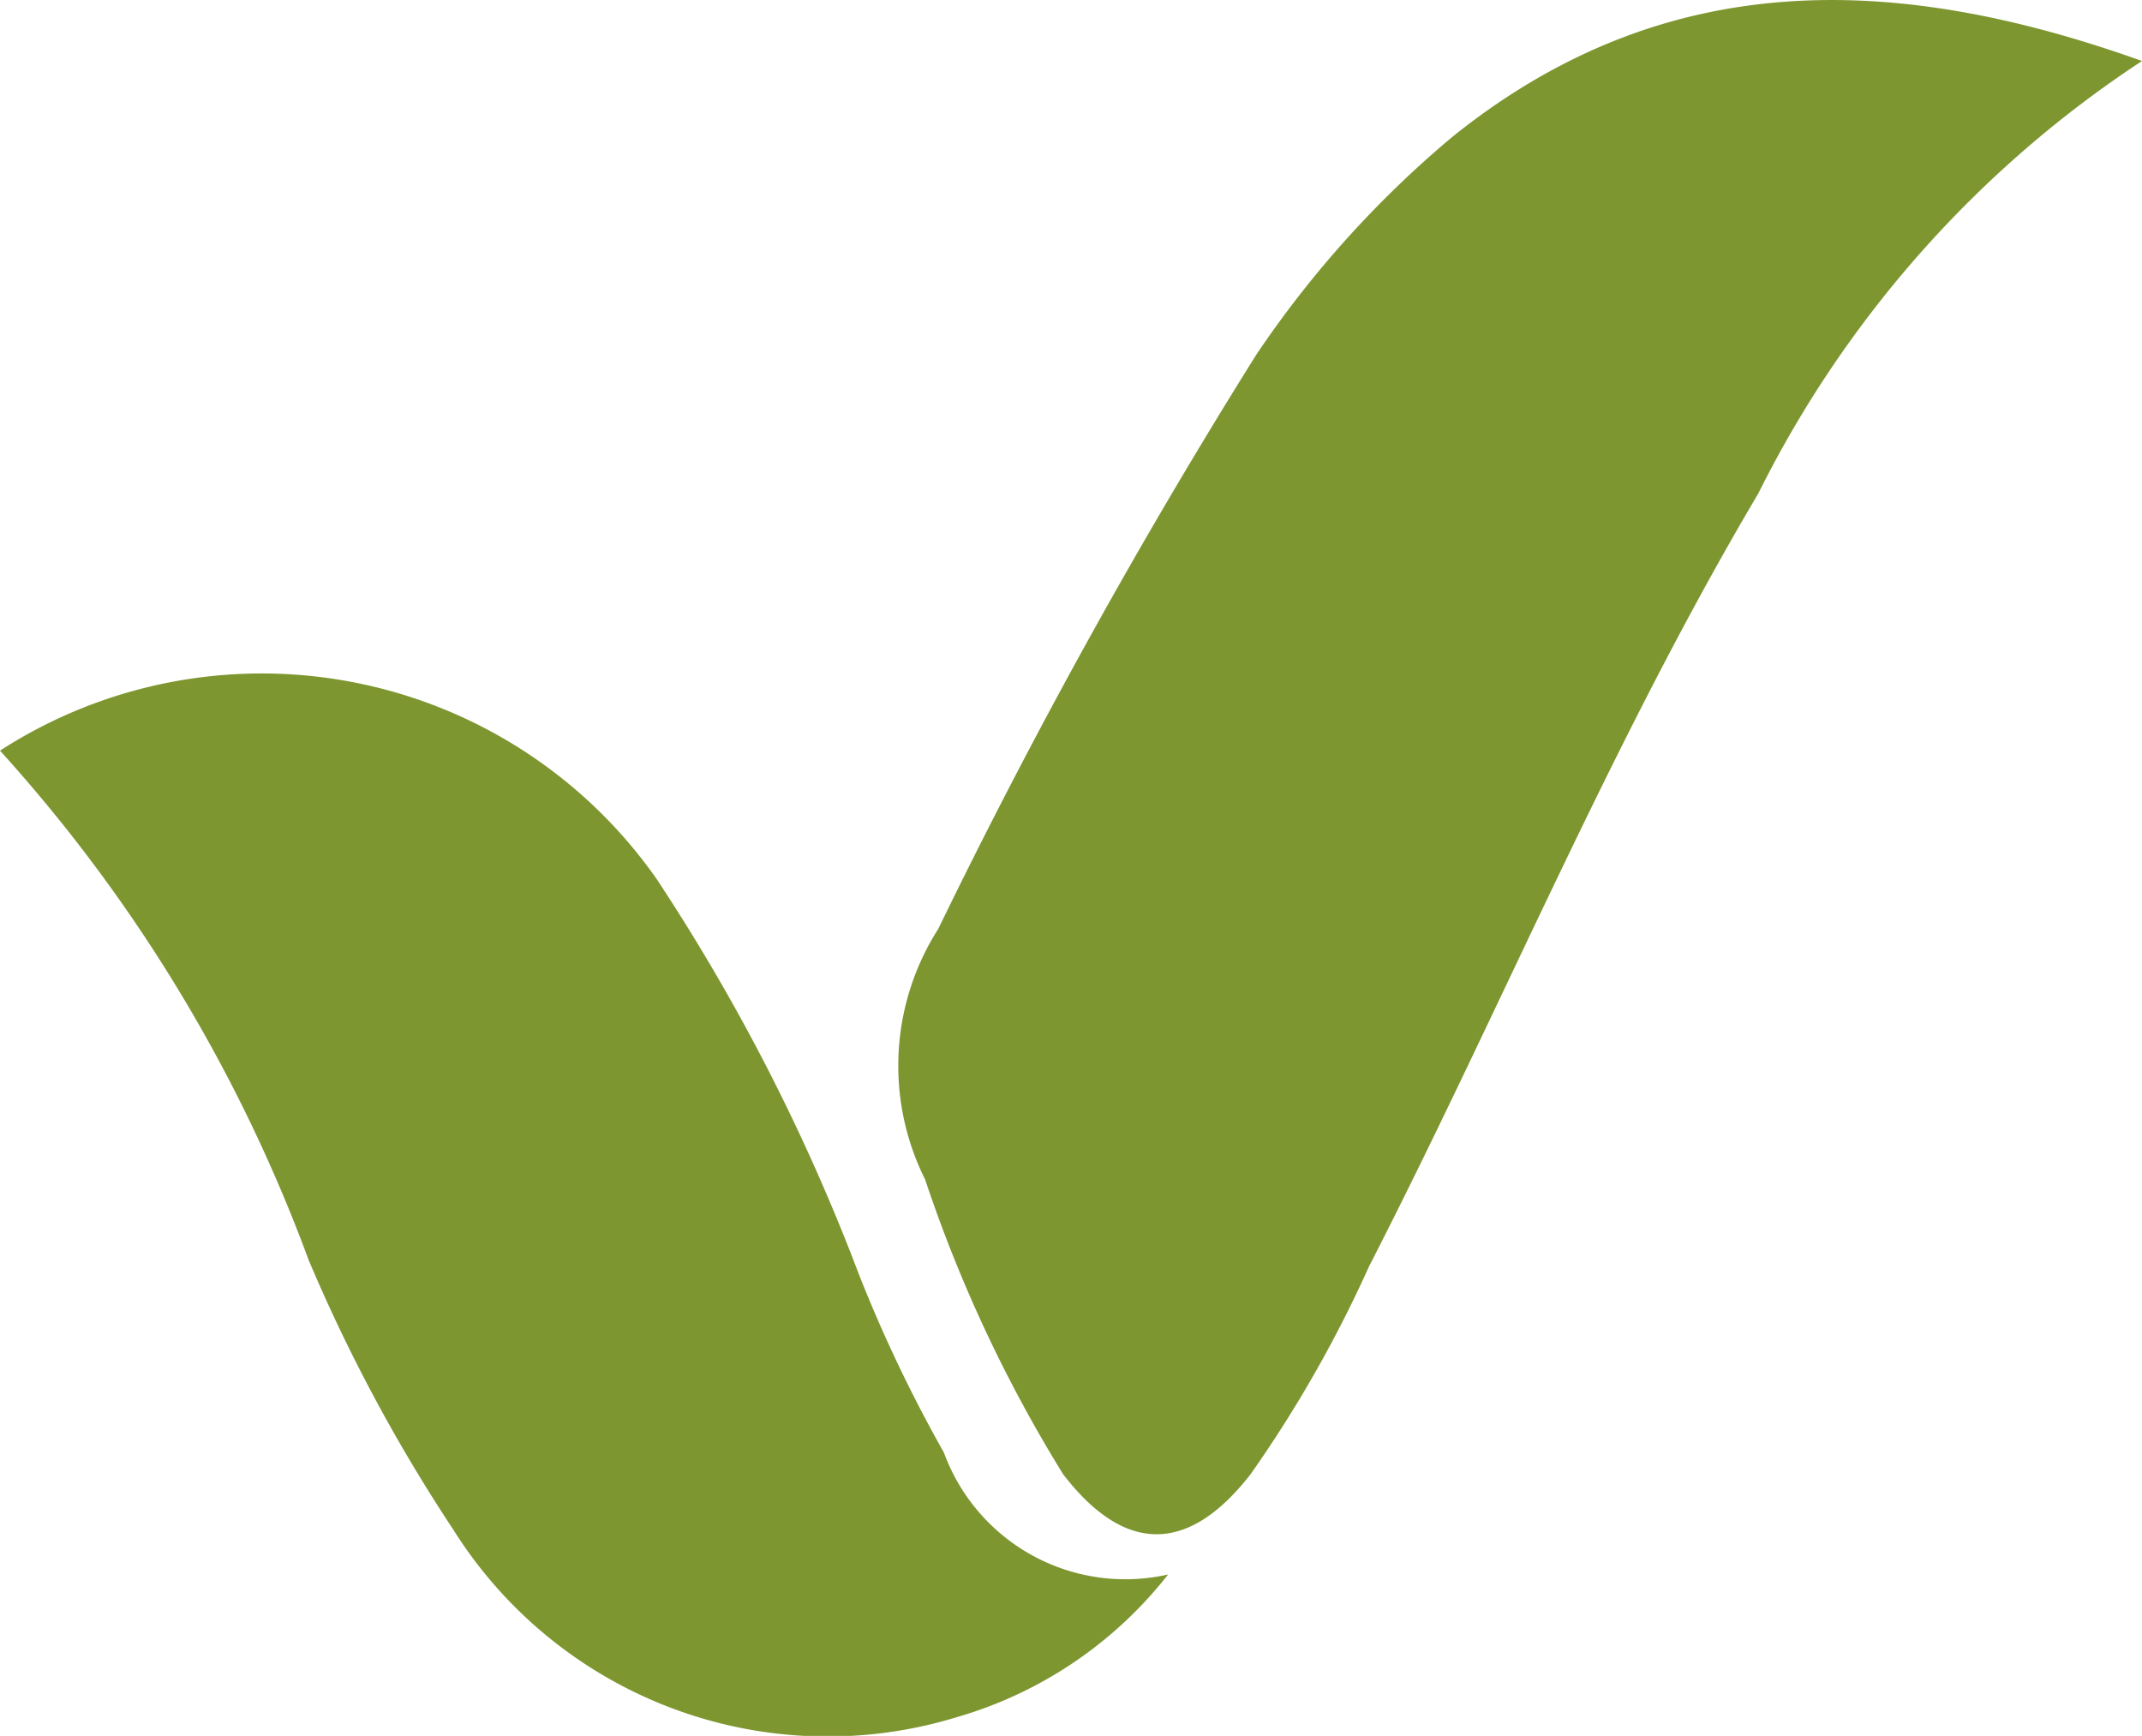 <?xml version="1.0" encoding="UTF-8"?> <svg xmlns="http://www.w3.org/2000/svg" id="Слой_1" data-name="Слой 1" viewBox="0 0 22.83 18.5"> <defs> <style>.cls-1{fill:#7d9630;}</style> </defs> <path class="cls-1" d="M22.83.65a11.81,11.81,0,0,0-4.09,4.61C17.17,7.91,16,10.75,14.59,13.5a13.41,13.41,0,0,1-1.26,2.21c-.66.85-1.34.86-2,0a15,15,0,0,1-1.47-3.14A2.71,2.71,0,0,1,10,9.9a65.15,65.15,0,0,1,3.39-6.12,11.11,11.11,0,0,1,2.1-2.33C17.75-.36,20.2-.29,22.83.65Z"></path> <path class="cls-1" d="M0,8A5.14,5.14,0,0,1,7,9.37a21.34,21.34,0,0,1,2.15,4.2,15.17,15.17,0,0,0,.91,1.91,2.06,2.06,0,0,0,2.39,1.3A4.42,4.42,0,0,1,10.2,18.3a4.71,4.71,0,0,1-5.37-2,17.62,17.62,0,0,1-1.54-2.87A16.66,16.66,0,0,0,0,8Z"></path> </svg> 